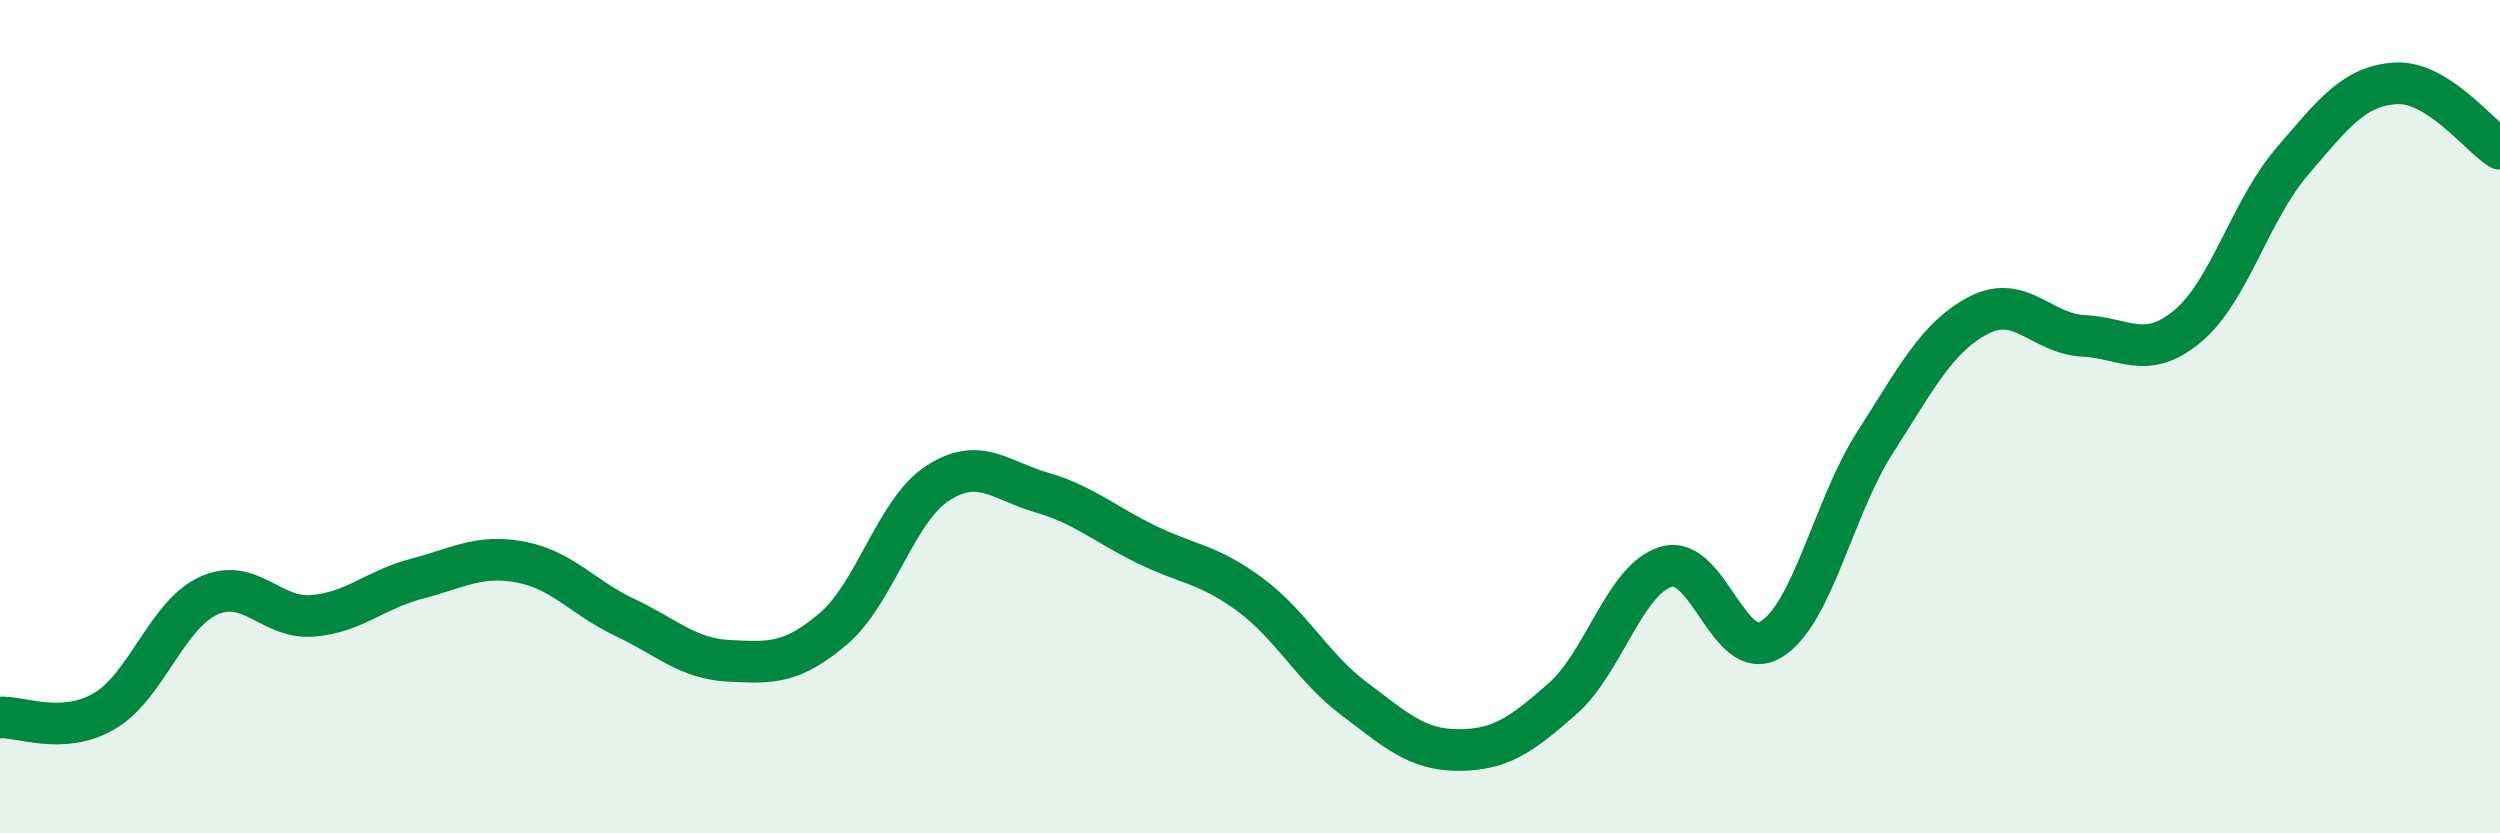 
    <svg width="60" height="20" viewBox="0 0 60 20" xmlns="http://www.w3.org/2000/svg">
      <path
        d="M 0,17.22 C 0.5,17.19 1.5,17.65 2.5,17.07 C 3.5,16.49 4,14.76 5,14.3 C 6,13.84 6.5,14.86 7.5,14.78 C 8.5,14.7 9,14.15 10,13.89 C 11,13.63 11.5,13.3 12.5,13.49 C 13.5,13.68 14,14.35 15,14.82 C 16,15.29 16.5,15.81 17.5,15.86 C 18.5,15.91 19,15.94 20,15.09 C 21,14.24 21.5,12.25 22.5,11.6 C 23.5,10.95 24,11.53 25,11.82 C 26,12.11 26.5,12.57 27.5,13.06 C 28.5,13.55 29,13.53 30,14.27 C 31,15.01 31.5,16.02 32.5,16.77 C 33.5,17.52 34,18 35,18 C 36,18 36.5,17.65 37.5,16.77 C 38.5,15.89 39,13.88 40,13.6 C 41,13.32 41.5,15.95 42.5,15.35 C 43.5,14.75 44,12.18 45,10.62 C 46,9.06 46.5,8.07 47.5,7.56 C 48.5,7.05 49,8.01 50,8.06 C 51,8.11 51.5,8.66 52.5,7.83 C 53.5,7 54,5.06 55,3.89 C 56,2.72 56.5,2.06 57.5,2 C 58.5,1.94 59.5,3.26 60,3.57L60 20L0 20Z"
        fill="#008740"
        opacity="0.1"
        stroke-linecap="round"
        stroke-linejoin="round"
      />
      <path
        d="M 0,17.22 C 0.5,17.19 1.5,17.65 2.5,17.07 C 3.5,16.49 4,14.76 5,14.3 C 6,13.84 6.5,14.86 7.5,14.78 C 8.5,14.7 9,14.15 10,13.89 C 11,13.63 11.5,13.3 12.5,13.49 C 13.5,13.68 14,14.35 15,14.82 C 16,15.29 16.5,15.81 17.5,15.86 C 18.5,15.91 19,15.94 20,15.09 C 21,14.24 21.5,12.25 22.5,11.6 C 23.5,10.95 24,11.53 25,11.82 C 26,12.11 26.5,12.57 27.5,13.06 C 28.5,13.55 29,13.53 30,14.27 C 31,15.01 31.5,16.02 32.5,16.77 C 33.5,17.52 34,18 35,18 C 36,18 36.5,17.65 37.5,16.77 C 38.5,15.89 39,13.88 40,13.6 C 41,13.32 41.5,15.95 42.5,15.35 C 43.5,14.75 44,12.18 45,10.62 C 46,9.06 46.5,8.07 47.5,7.56 C 48.5,7.05 49,8.01 50,8.06 C 51,8.11 51.5,8.66 52.5,7.83 C 53.5,7 54,5.06 55,3.89 C 56,2.72 56.5,2.06 57.5,2 C 58.5,1.94 59.5,3.26 60,3.57"
        stroke="#008740"
        stroke-width="1"
        fill="none"
        stroke-linecap="round"
        stroke-linejoin="round"
      />
    </svg>
  